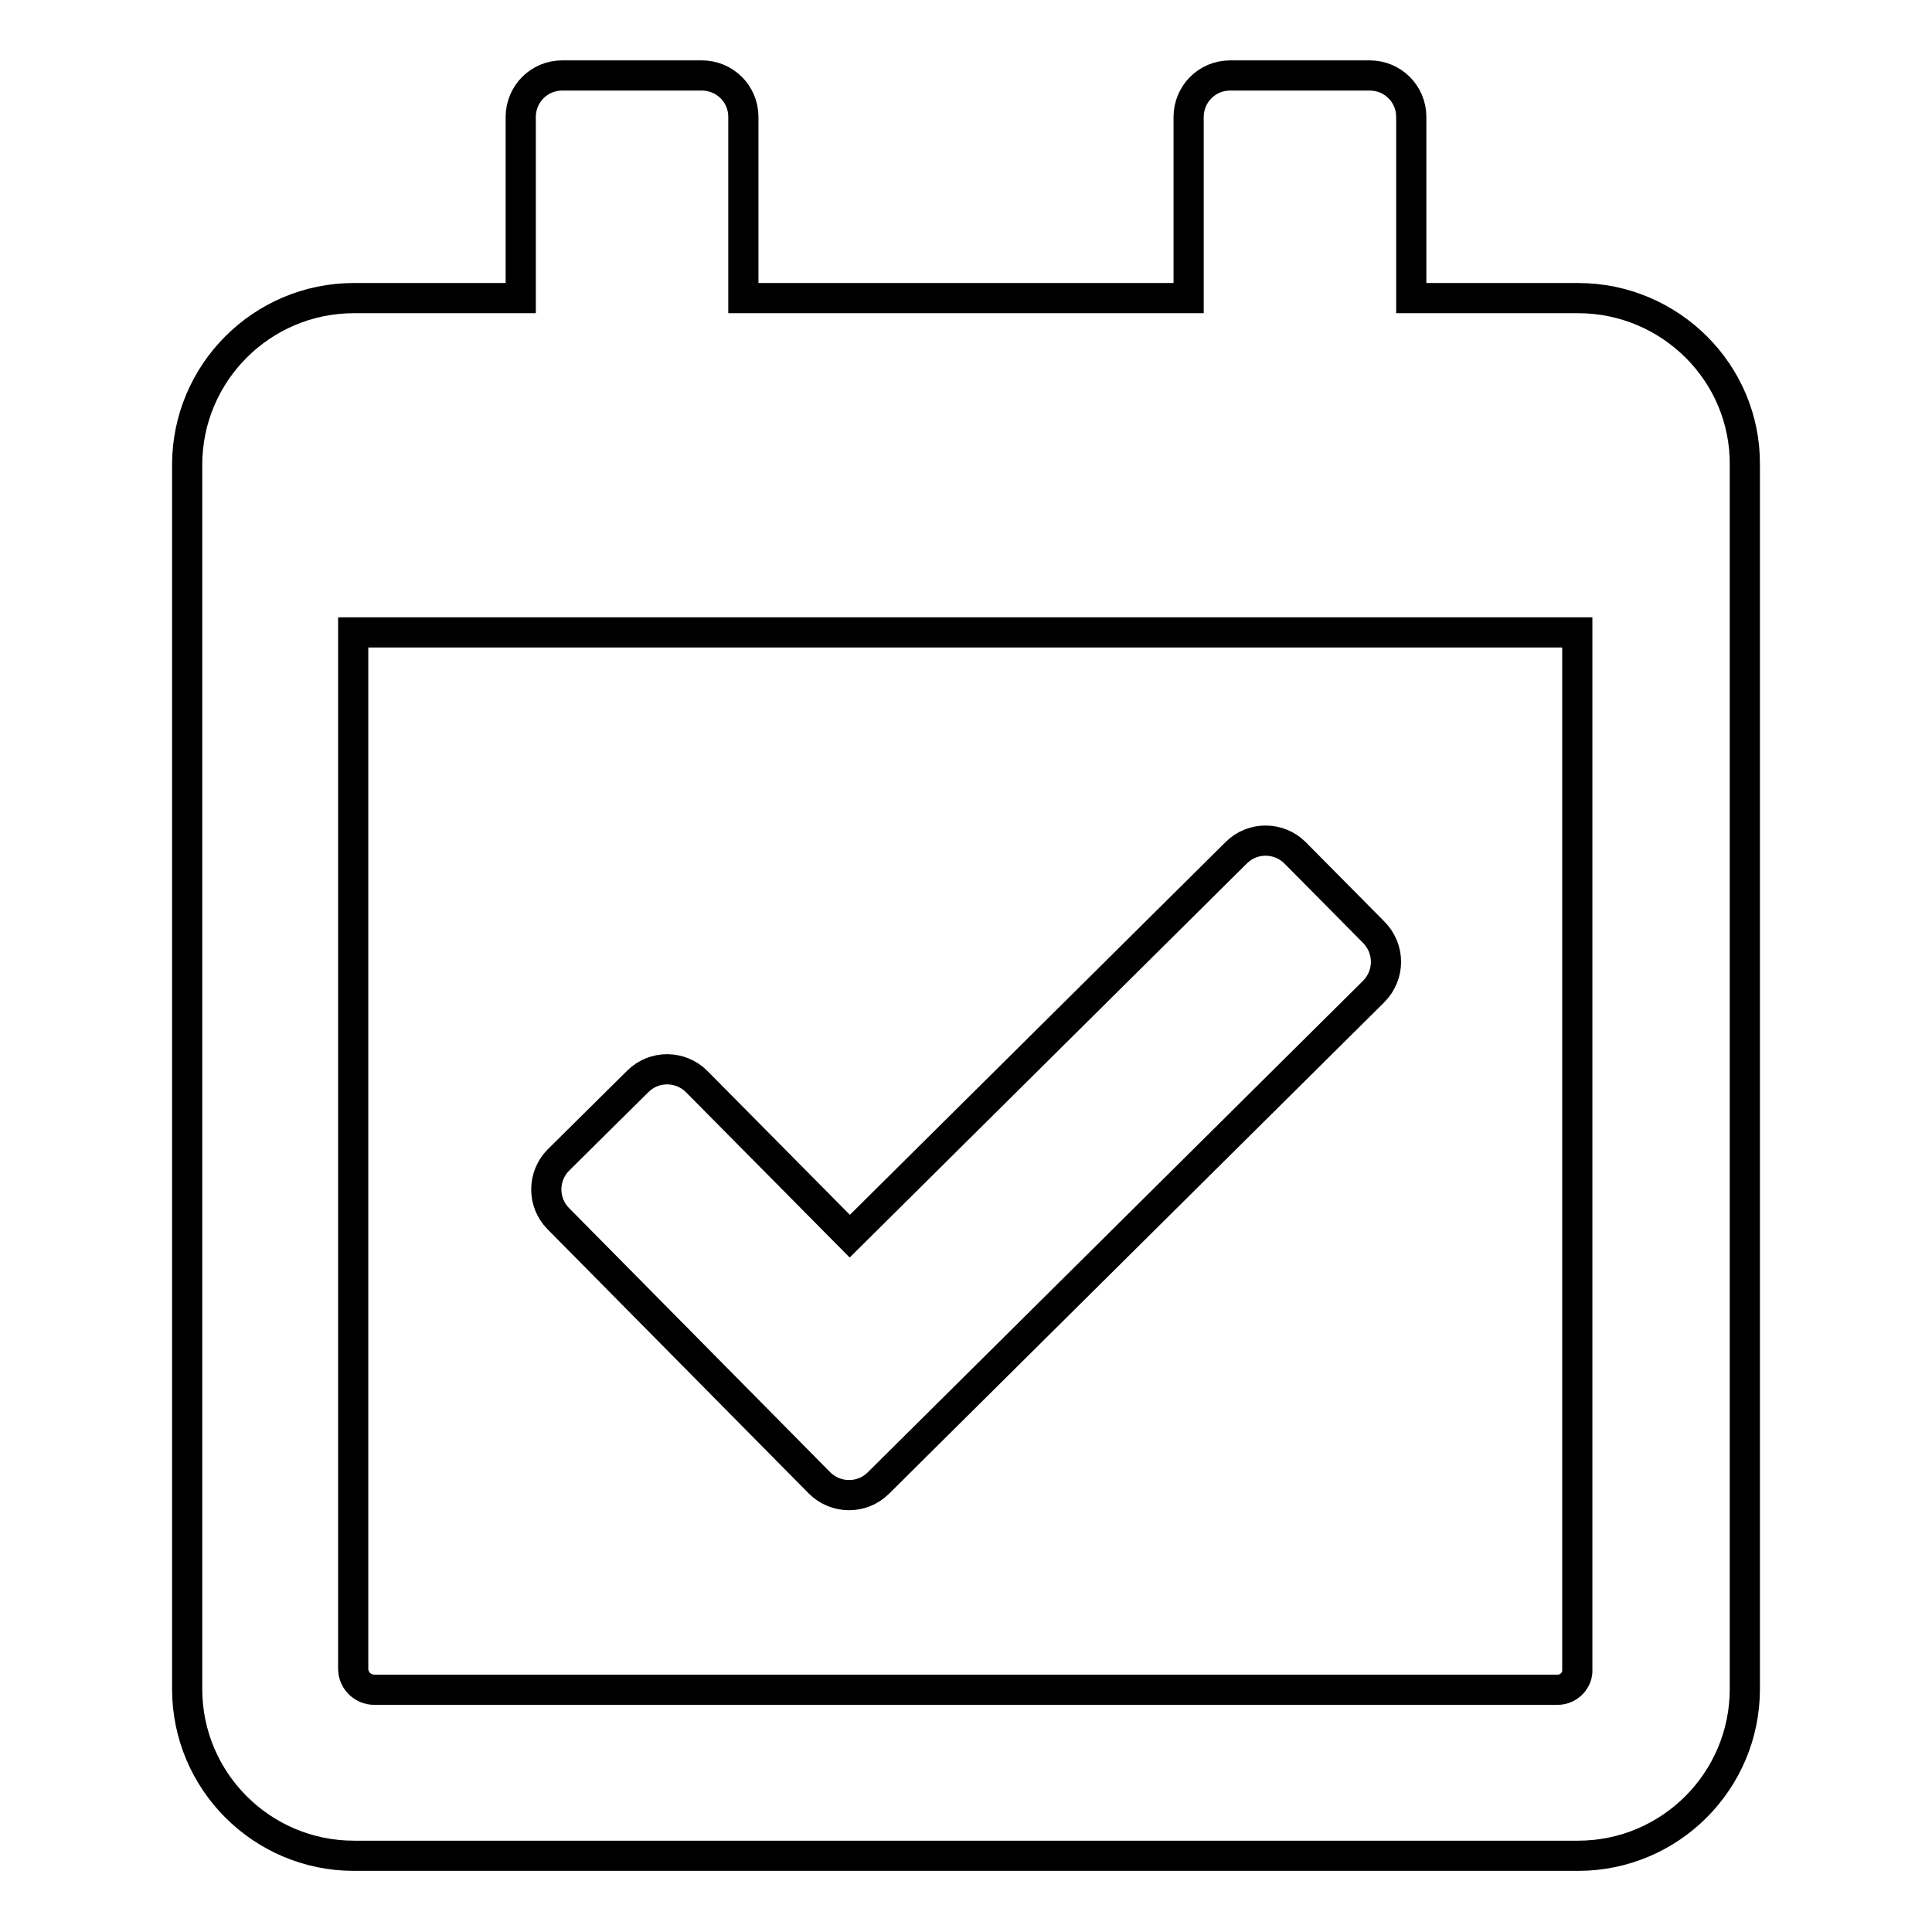 <?xml version="1.0" encoding="utf-8"?>
<!-- Svg Vector Icons : http://www.onlinewebfonts.com/icon -->
<!DOCTYPE svg PUBLIC "-//W3C//DTD SVG 1.1//EN" "http://www.w3.org/Graphics/SVG/1.1/DTD/svg11.dtd">
<svg version="1.1" xmlns="http://www.w3.org/2000/svg" xmlns:xlink="http://www.w3.org/1999/xlink" x="0px" y="0px" viewBox="0 0 256 256" enable-background="new 0 0 256 256" xml:space="preserve">
<g> <path stroke-width="4" fill-opacity="0" stroke="#000000"  d="M209.1,39.5H187v-24c0-3.1-2.5-5.5-5.5-5.5H163c-3.1,0-5.5,2.5-5.5,5.5v24h-59v-24c0-3.1-2.5-5.5-5.5-5.5 H74.5c-3.1,0-5.5,2.5-5.5,5.5v24H46.9c-12.2,0-22.1,9.9-22.1,22.1v162.2c0,12.2,9.9,22.1,22.1,22.1h162.2 c12.2,0,22.1-9.9,22.1-22.1V61.6C231.3,49.4,221.3,39.5,209.1,39.5z M206.4,223.9H49.6c-1.5,0-2.8-1.2-2.8-2.8V83.8h162.2v137.4 C209.1,222.6,207.9,223.9,206.4,223.9z M182,131.4l-65.6,65.1c-2.2,2.2-5.7,2.1-7.8,0L74,161.5c-2.2-2.2-2.1-5.7,0-7.8l10.5-10.4 c2.2-2.2,5.7-2.1,7.8,0l20.3,20.5l51.2-50.8c2.2-2.2,5.7-2.1,7.8,0l10.4,10.5C184.2,125.7,184.2,129.2,182,131.4z"/></g>
</svg>